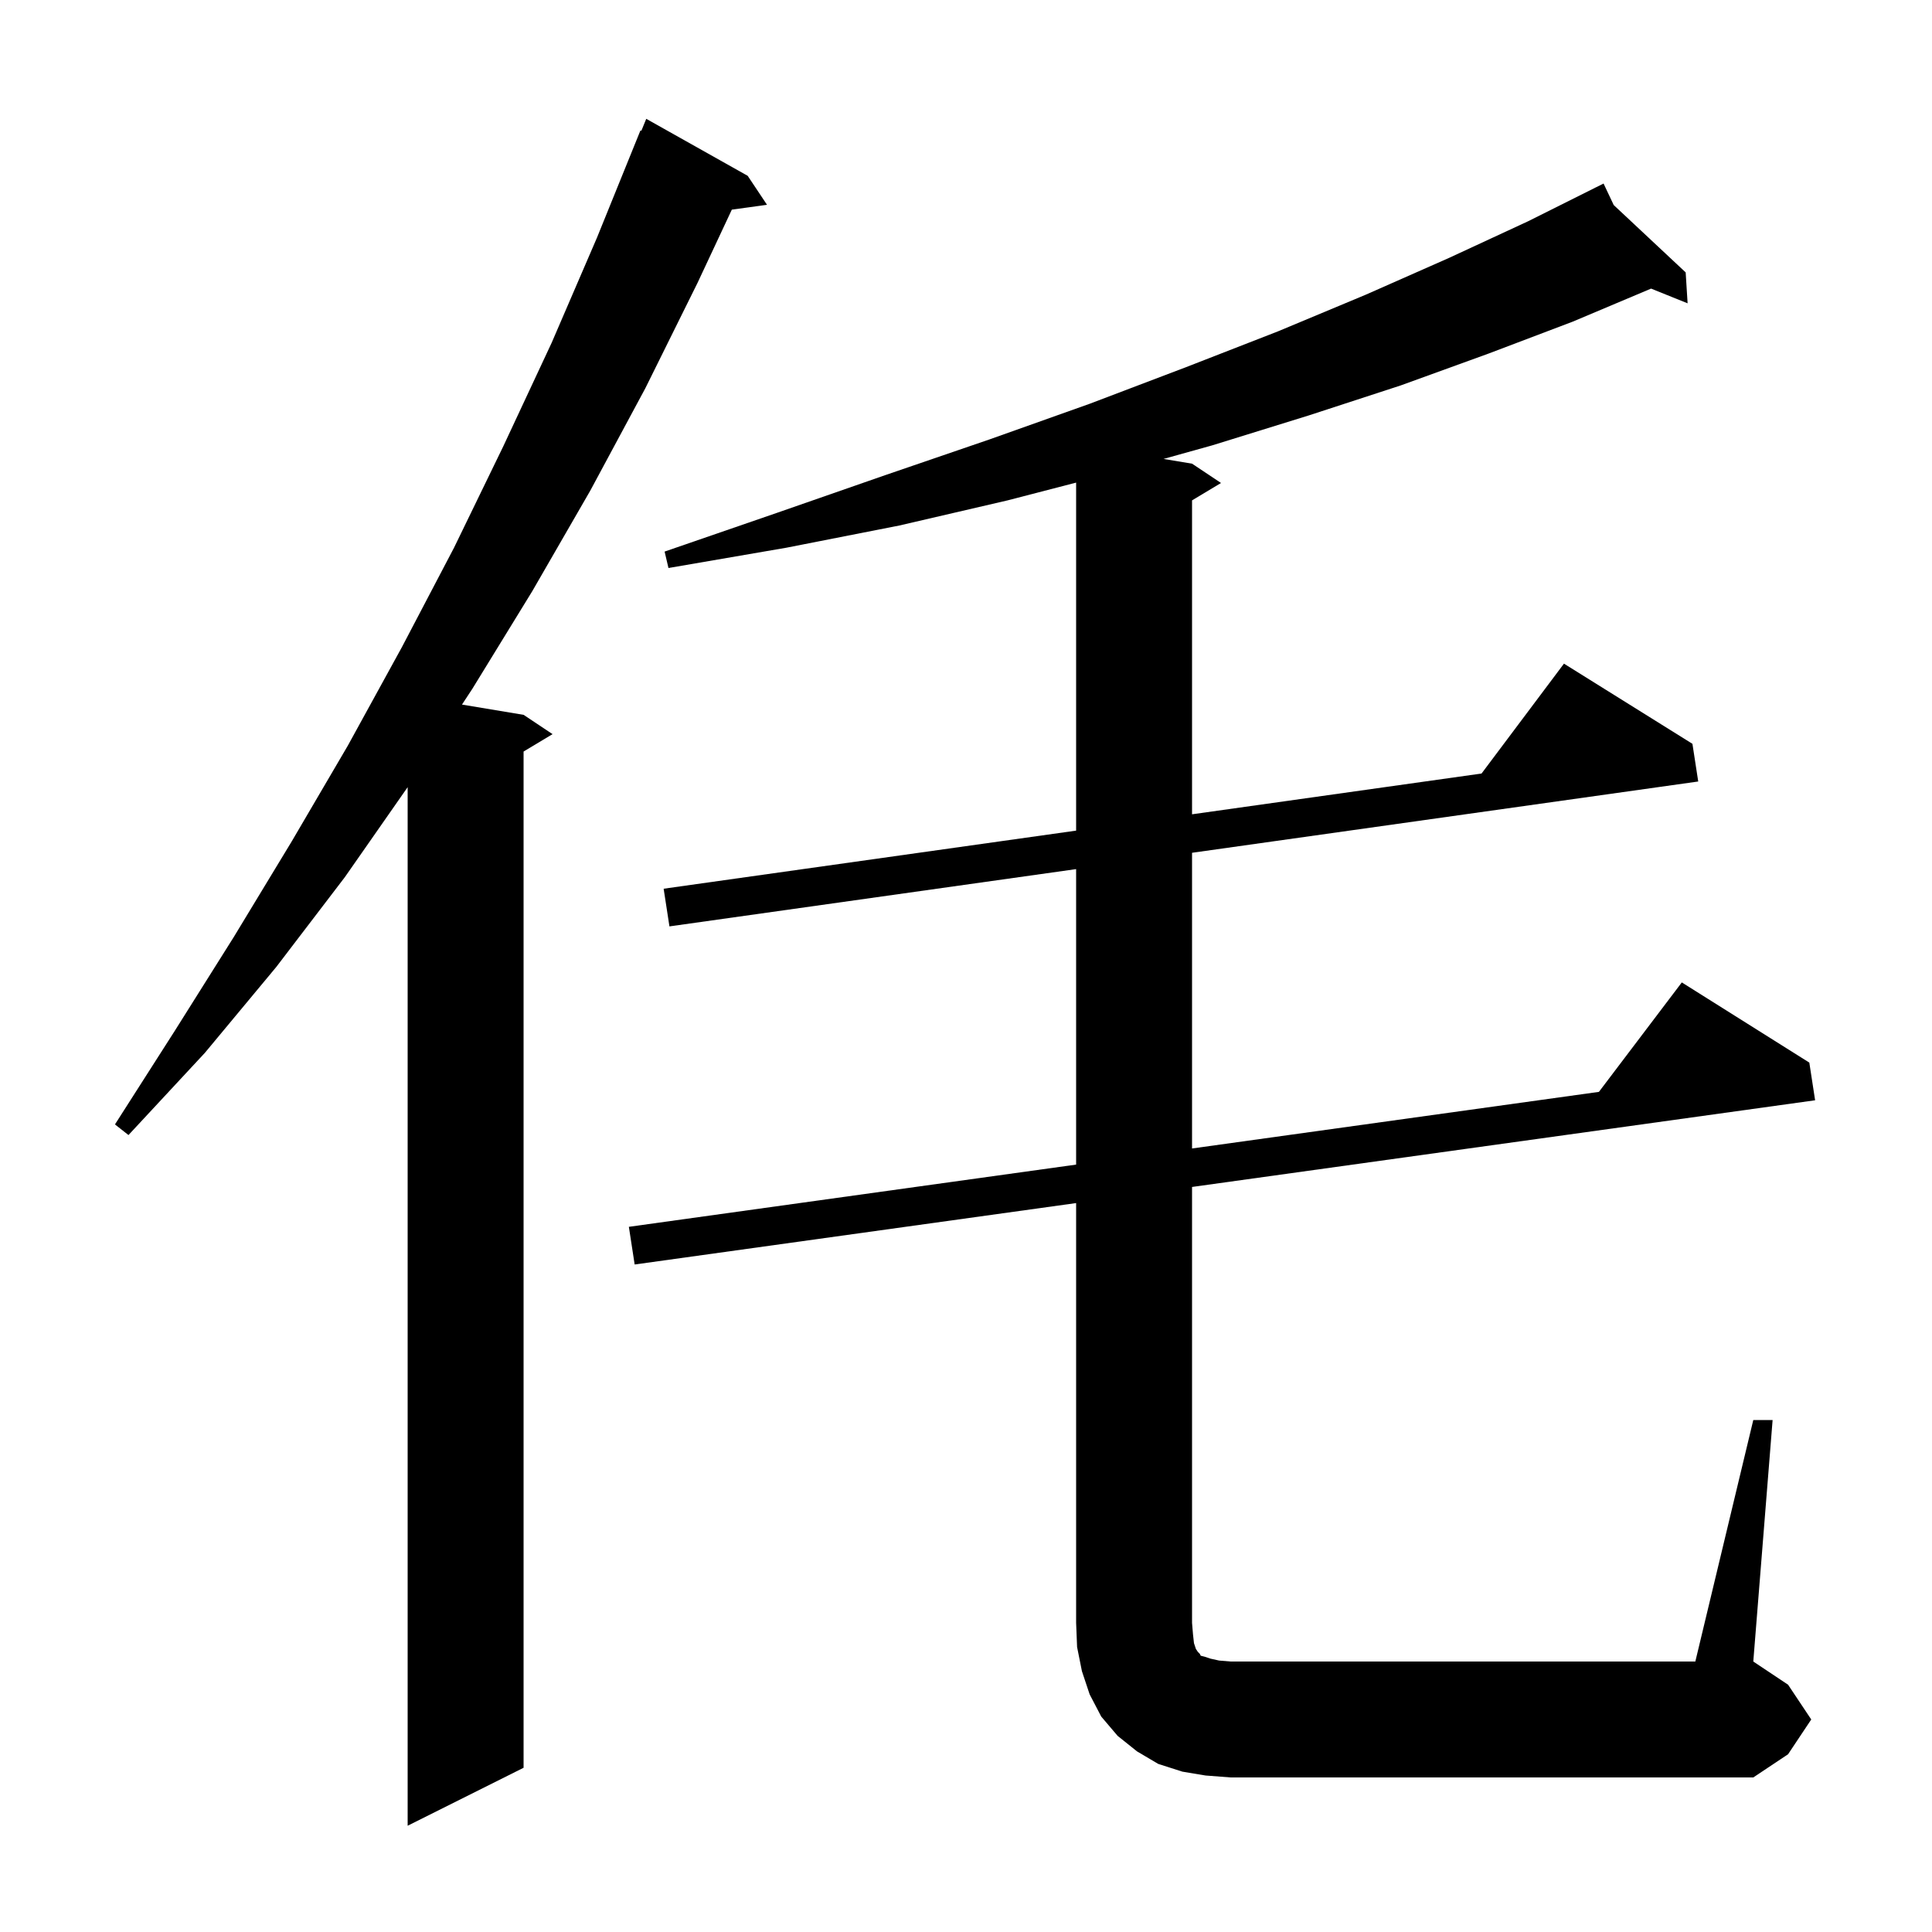 <svg xmlns="http://www.w3.org/2000/svg" xmlns:xlink="http://www.w3.org/1999/xlink" version="1.1" baseProfile="full" viewBox="0 0 200 200" width="200" height="200"><g fill="currentColor"><path d="M 77.4 18.2 L 79.4 21.2 L 75.759 21.702 L 72.2 29.3 L 66.8 40.2 L 61.1 50.8 L 55.1 61.2 L 48.9 71.3 L 47.825 72.937 L 54.2 74.0 L 57.2 76.0 L 54.2 77.8 L 54.2 183.0 L 42.2 189.0 L 42.2 81.487 L 35.7 90.8 L 28.6 100.1 L 21.2 109.0 L 13.3 117.5 L 11.9 116.4 L 18.1 106.7 L 24.2 97.0 L 30.2 87.1 L 36.0 77.2 L 41.6 67.0 L 47.0 56.7 L 52.1 46.2 L 57.1 35.5 L 61.8 24.6 L 66.3 13.5 L 66.393 13.539 L 66.9 12.3 Z M 181.5 147.0 L 183.5 147.0 L 181.5 172.0 L 185.1 174.4 L 187.5 178.0 L 185.1 181.6 L 181.5 184.0 L 127.4 184.0 L 124.8 183.8 L 122.4 183.4 L 119.9 182.6 L 117.7 181.3 L 115.7 179.7 L 114.0 177.7 L 112.8 175.4 L 112.0 173.0 L 111.5 170.5 L 111.4 168.0 L 111.4 124.542 L 65.7 130.9 L 65.1 127.0 L 111.4 120.559 L 111.4 89.97 L 69.3 95.9 L 68.7 92.0 L 111.4 85.986 L 111.4 49.959 L 104.3 51.8 L 93.1 54.4 L 81.4 56.7 L 69.2 58.8 L 68.8 57.1 L 80.4 53.1 L 91.6 49.2 L 102.4 45.5 L 112.8 41.8 L 122.8 38.0 L 132.3 34.3 L 141.4 30.5 L 150.0 26.7 L 158.2 22.9 L 165.122 19.439 L 165.1 19.4 L 165.135 19.433 L 166.0 19.0 L 167.052 21.227 L 174.5 28.2 L 174.7 31.4 L 170.92 29.876 L 162.8 33.3 L 154.1 36.6 L 145.0 39.9 L 135.5 43.0 L 125.5 46.1 L 120.45 47.508 L 123.4 48.0 L 126.4 50.0 L 123.4 51.8 L 123.4 84.296 L 153.369 80.075 L 161.9 68.7 L 175.2 77.0 L 175.8 80.9 L 123.4 88.28 L 123.4 118.89 L 165.519 113.03 L 174.1 101.7 L 187.3 110.0 L 187.9 113.9 L 123.4 122.873 L 123.4 168.0 L 123.5 169.2 L 123.6 170.1 L 123.8 170.7 L 124.0 171.0 L 124.2 171.2 L 124.3 171.4 L 124.7 171.5 L 125.3 171.7 L 126.2 171.9 L 127.4 172.0 L 175.5 172.0 Z "/></g></svg>